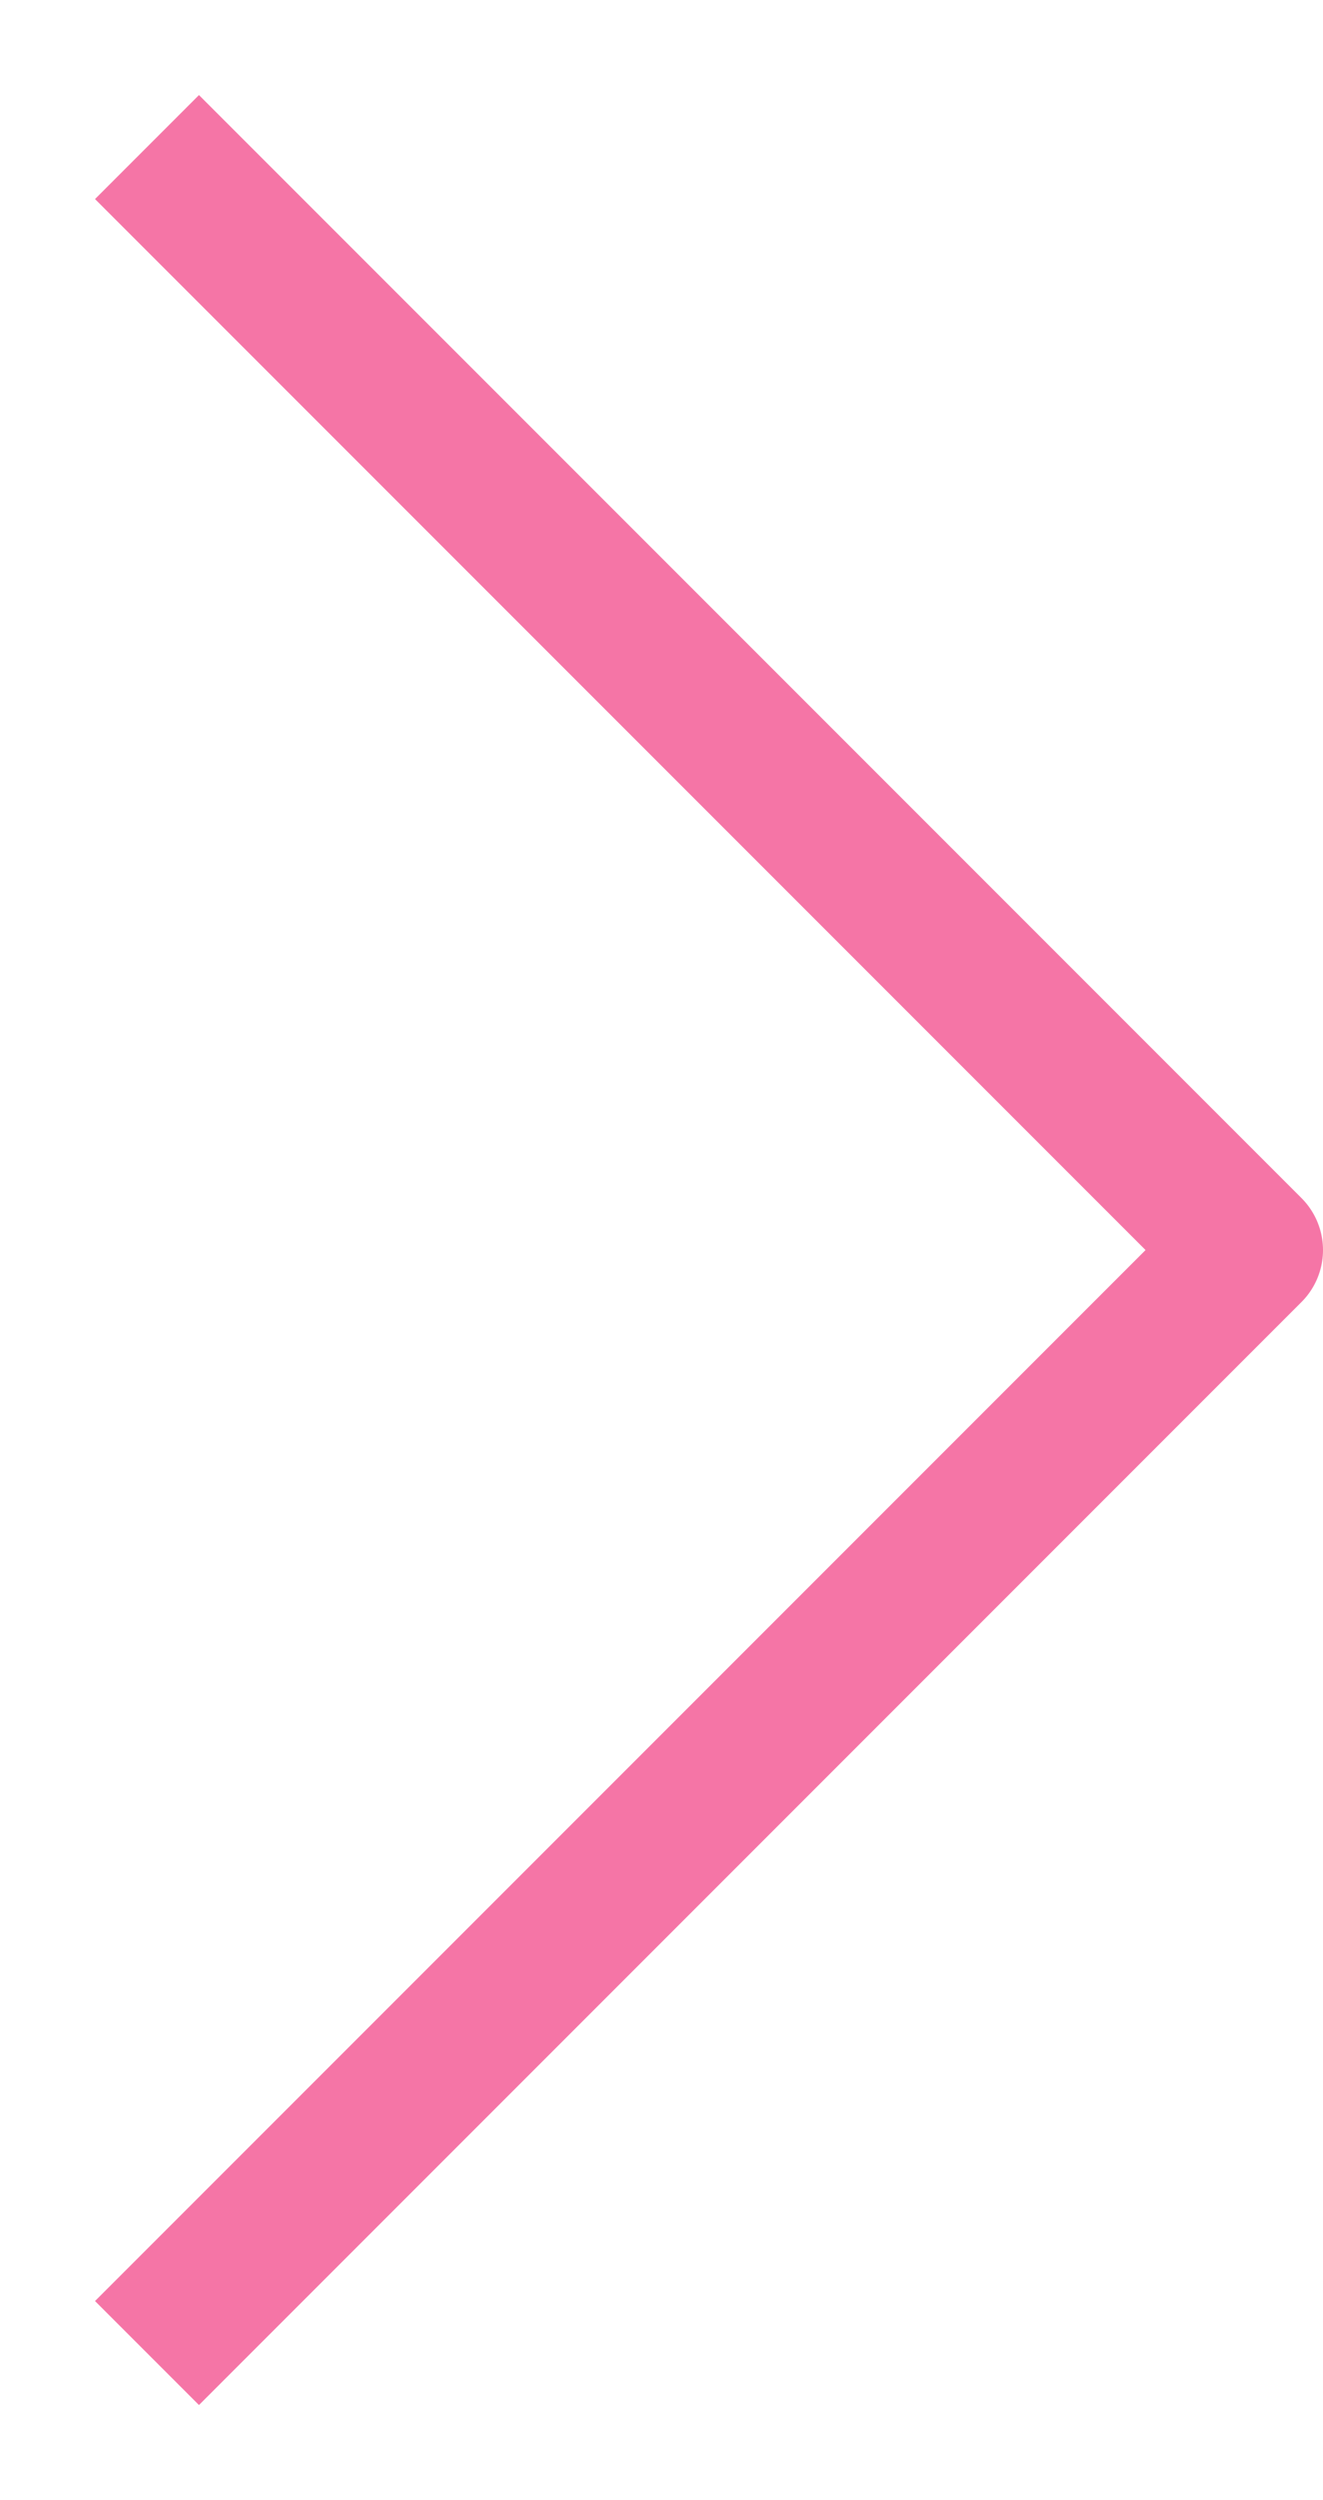 <?xml version="1.0" encoding="UTF-8"?> <svg xmlns="http://www.w3.org/2000/svg" width="9" height="17" viewBox="0 0 9 17" fill="none"><path d="M1 1L8.5 8.5L1 16" stroke="#F575A6" stroke-linejoin="round"></path></svg> 